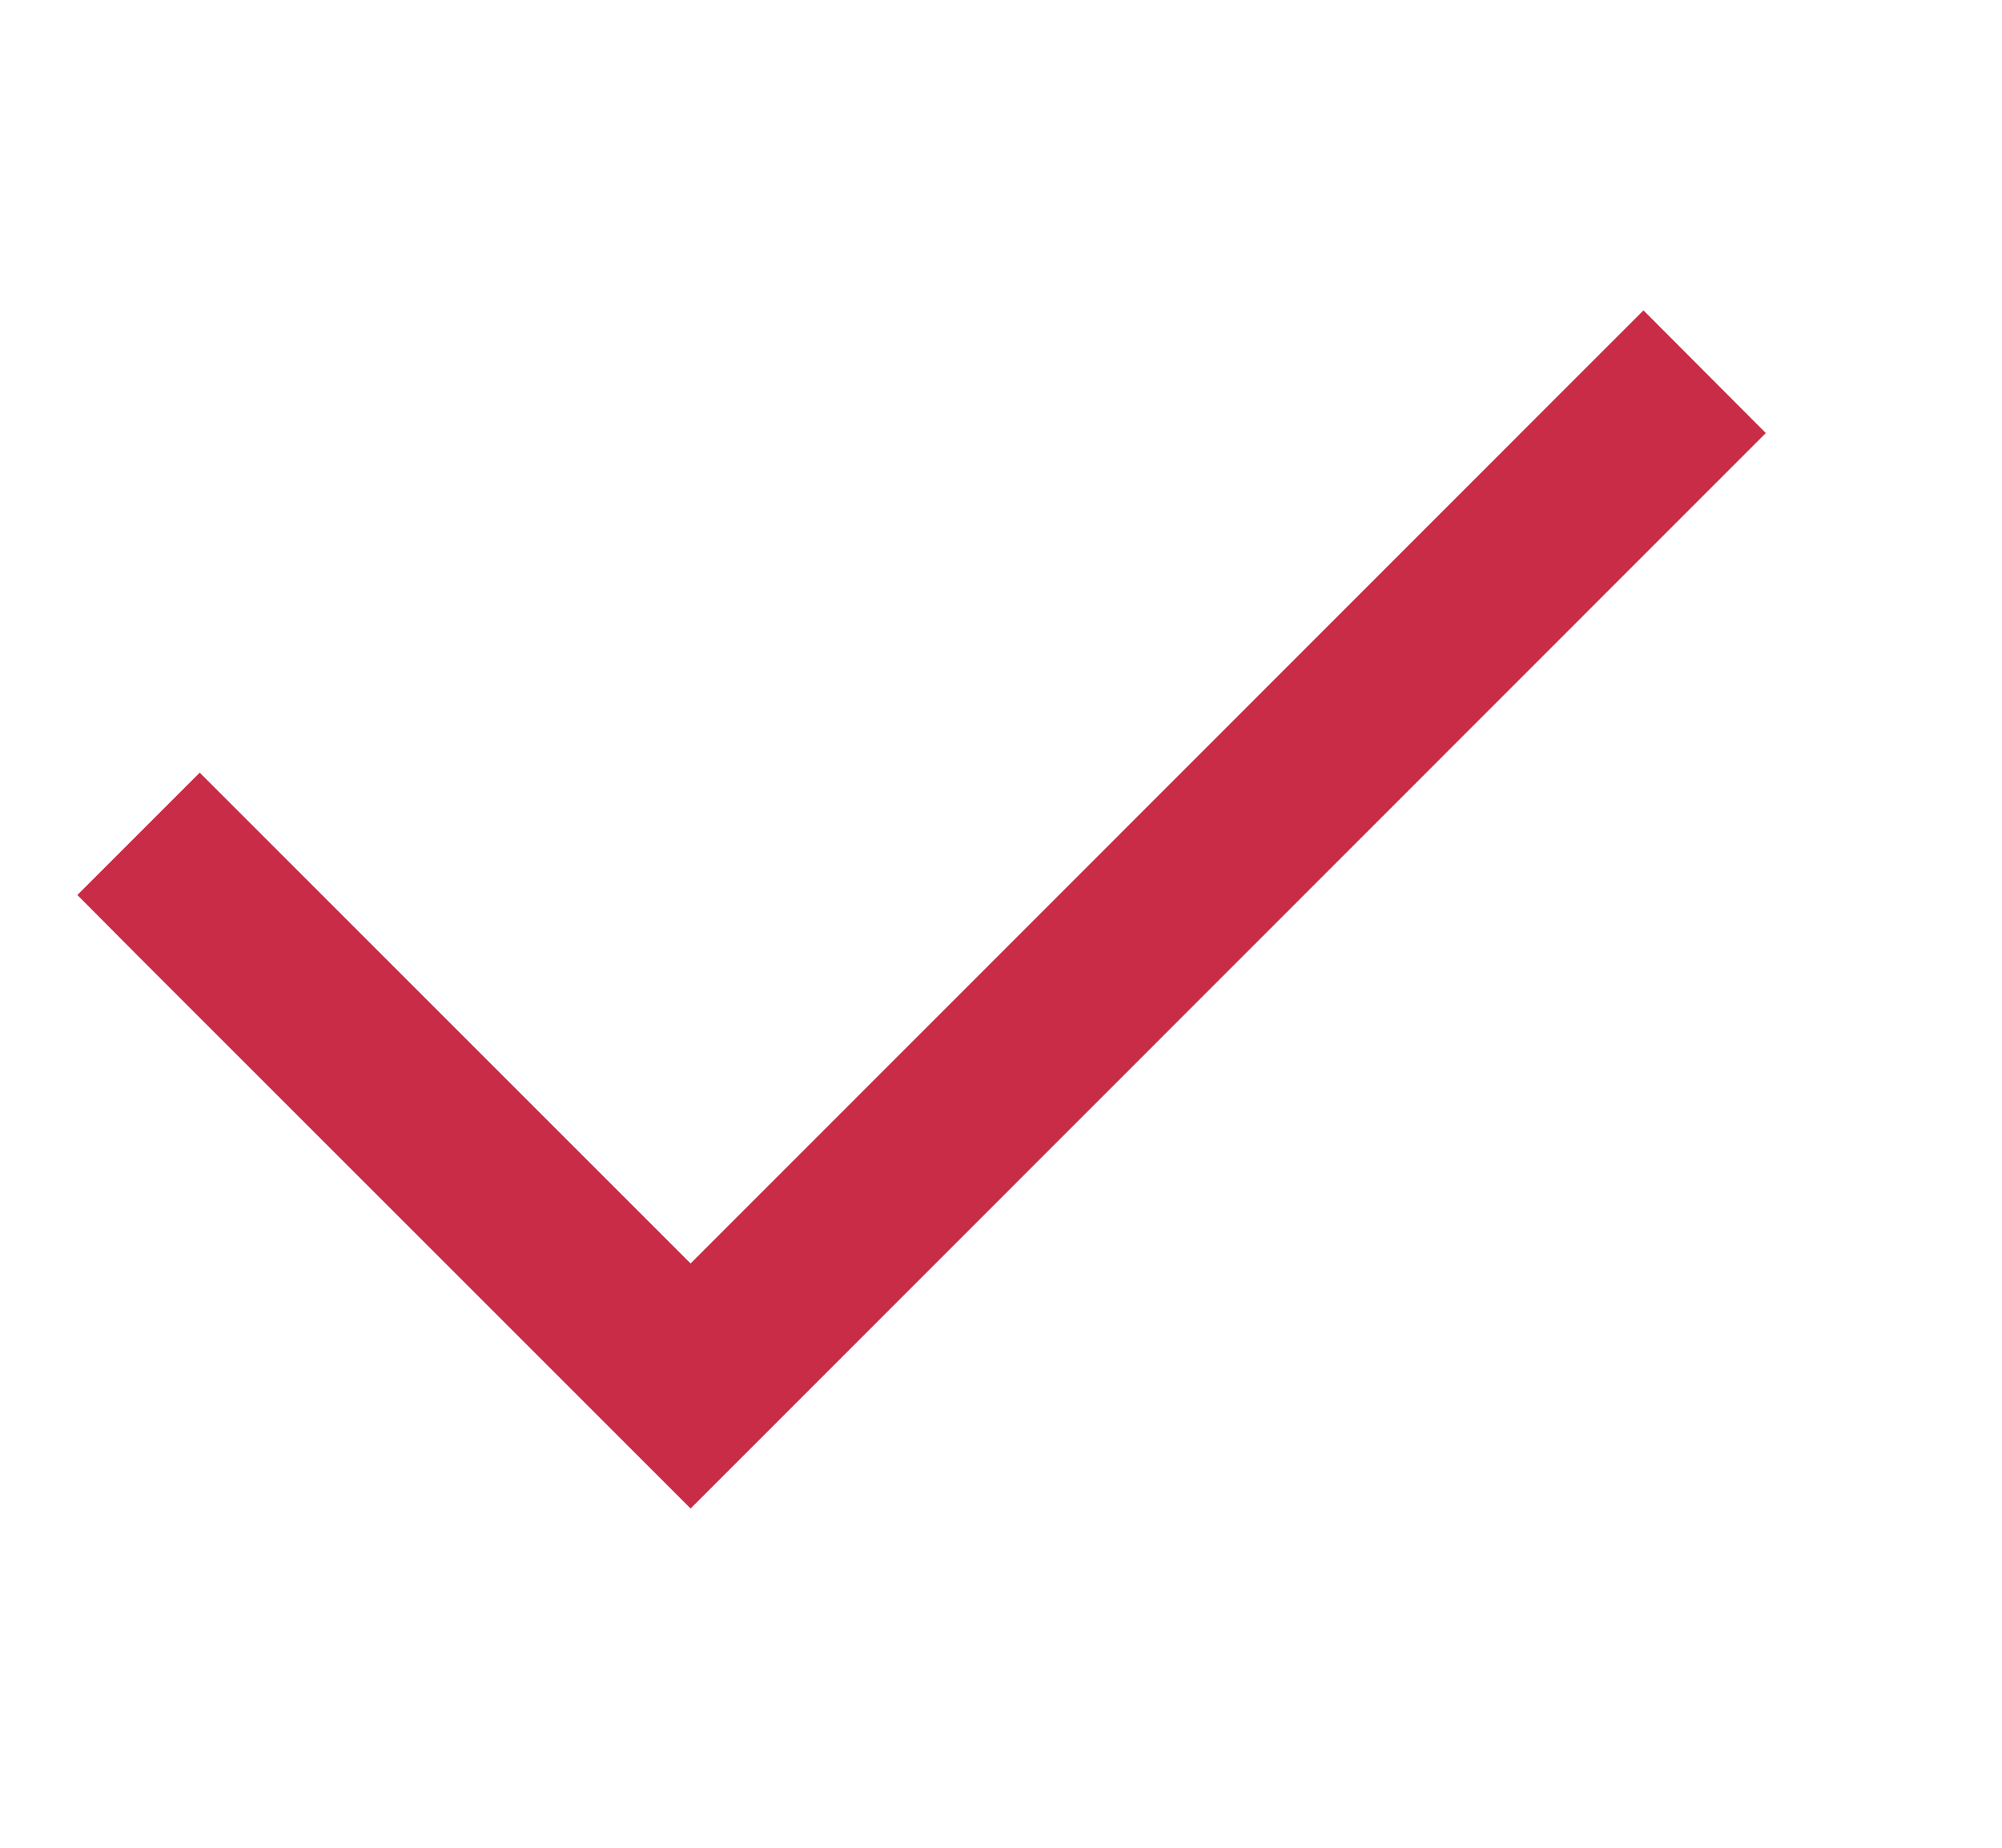 <svg width="26" height="24"  fill="#C82C46" xmlns="http://www.w3.org/2000/svg" viewBox="0 0 512 512">
<path d="M467.9 120l-17 17L187 401l-17 17-17-17L17 265 .1 248 34 214.1l17 17 119 119L417 103l17-17L467.9 120z"/></svg>